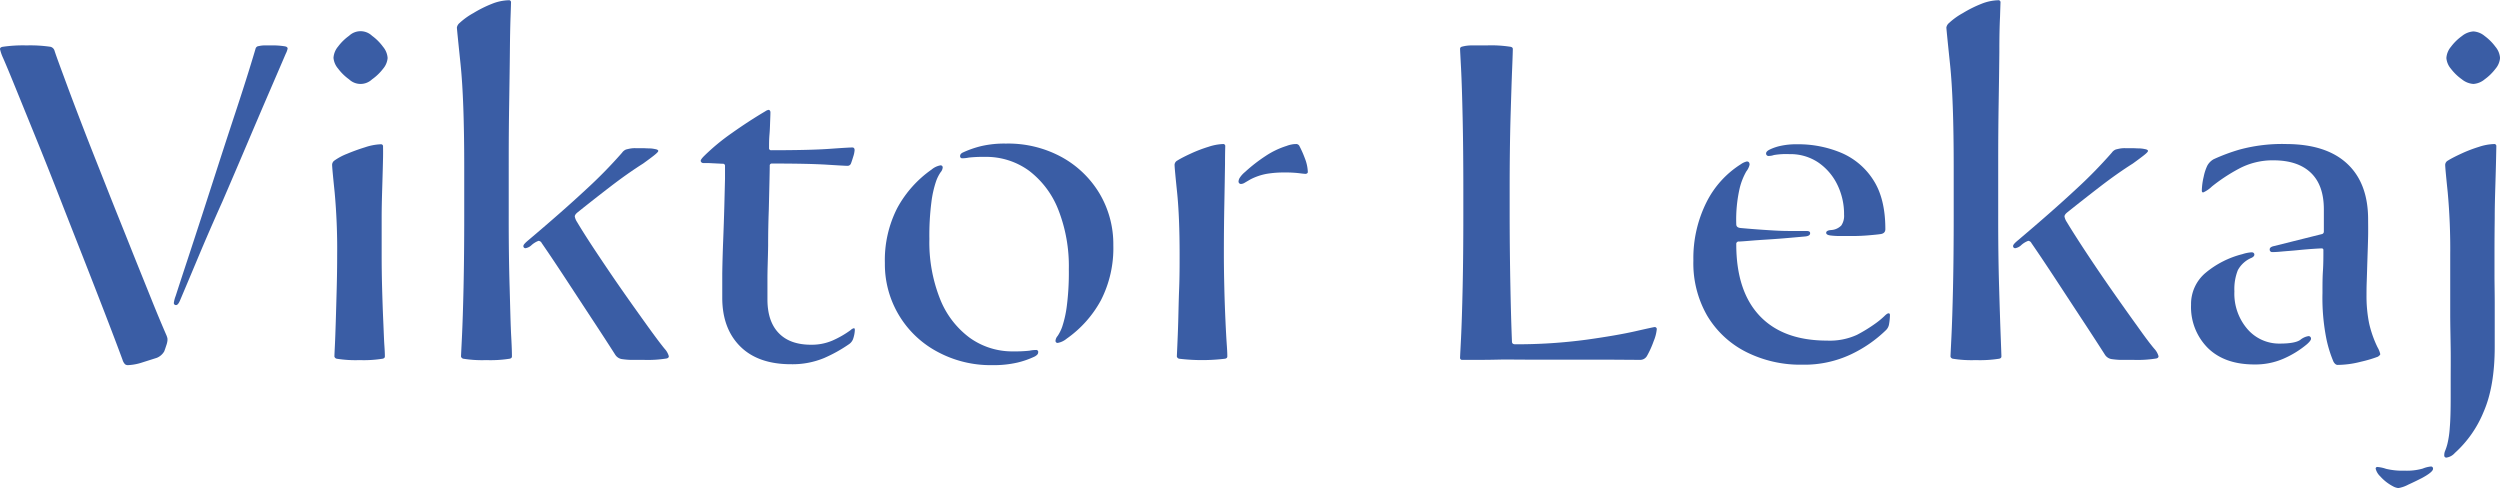 <svg xmlns="http://www.w3.org/2000/svg" viewBox="0 0 544.99 106.4"><defs><style>.cls-1{fill:#3a5da5;}</style></defs><g id="Layer_2" data-name="Layer 2"><g id="Layer_1-2" data-name="Layer 1"><path class="cls-1" d="M36.2,72.9c-.87-2-2-4.68-3.35-8.05s-2.87-7.1-4.5-11.2S25,45.33,23.3,41s-3.37-8.48-4.9-12.45-2.87-7.48-4-10.55-2-5.37-2.5-6.9a1.23,1.23,0,0,0-.9-.9,30.47,30.47,0,0,0-5.2-.3,30.47,30.47,0,0,0-5.2.3c-.4.07-.6.23-.6.5a9.54,9.54,0,0,0,.7,2c.67,1.53,1.62,3.82,2.85,6.85L7.8,30q2.4,5.89,5,12.55T18,55.8q2.59,6.6,4.85,12.45T26.7,78.4a2.49,2.49,0,0,0,.55,1,1,1,0,0,0,.65.2A11.55,11.55,0,0,0,31.05,79q2.06-.65,3.15-1a3.31,3.31,0,0,0,1.6-1.4c.13-.33.28-.77.45-1.3a4.72,4.72,0,0,0,.25-1,3.12,3.12,0,0,0,0-.55A4.57,4.57,0,0,0,36.2,72.9Z"/><path class="cls-1" d="M62.1,10.1a16.13,16.13,0,0,0-2.9-.2c-.67,0-1.23,0-1.7,0a6.07,6.07,0,0,0-1.1.15.76.76,0,0,0-.7.6c-.27.93-.78,2.63-1.55,5.1s-1.7,5.37-2.8,8.7-2.27,6.9-3.5,10.7L44.2,46.45Q42.4,52,40.85,56.7T38.3,64.5a6.84,6.84,0,0,0-.4,1.5.44.44,0,0,0,.5.5c.27,0,.53-.3.8-.9q1.61-3.79,4-9.5T48.5,43.9q2.8-6.49,5.5-12.85T58.9,19.6q2.2-5.1,3.4-7.9a4.35,4.35,0,0,0,.4-1.1C62.7,10.33,62.5,10.17,62.1,10.1Z"/><path class="cls-1" d="M83.55,70c-.1-2.23-.18-4.62-.25-7.15s-.1-5-.1-7.4,0-5.15,0-7.85.08-5.2.15-7.5.12-4.18.15-5.65,0-2.3,0-2.5a.44.44,0,0,0-.5-.5,12.22,12.22,0,0,0-3.4.65c-1.4.43-2.73.92-4,1.45A12.54,12.54,0,0,0,72.9,35a1.17,1.17,0,0,0-.5.9q0,.7.55,6a135.52,135.52,0,0,1,.55,13.6q0,3.6-.1,7.4c-.07,2.53-.13,4.9-.2,7.1s-.13,4-.2,5.4-.1,2.17-.1,2.3.17.43.5.5a25.83,25.83,0,0,0,5,.3,25.83,25.83,0,0,0,5-.3c.33-.07.5-.23.5-.5s0-.9-.1-2.3S83.65,72.18,83.55,70Z"/><path class="cls-1" d="M81.1,7.8a3.63,3.63,0,0,0-5,0,10.93,10.93,0,0,0-2.4,2.35,4.25,4.25,0,0,0-1,2.45,4.15,4.15,0,0,0,1,2.35,10.93,10.93,0,0,0,2.4,2.35,3.63,3.63,0,0,0,5,0A10.93,10.93,0,0,0,83.5,15a4.15,4.15,0,0,0,1-2.35,4.25,4.25,0,0,0-1-2.45A10.93,10.93,0,0,0,81.1,7.8Z"/><path class="cls-1" d="M111.1,62.65q-.21-6.85-.2-15.65V35.2q0-6.6.1-12.75c.06-4.1.12-7.78.15-11s.08-5.87.15-7.8.1-3,.1-3.1a.44.44,0,0,0-.5-.5,10.66,10.66,0,0,0-3.7.8,26,26,0,0,0-4,2,15.15,15.15,0,0,0-3,2.15,1.63,1.63,0,0,0-.6,1q0,.3.8,8t.8,22.35V47q0,8.8-.15,15.65c-.1,4.57-.22,8.18-.35,10.85s-.2,4.07-.2,4.2.17.43.5.5a25.75,25.75,0,0,0,5,.3,26.6,26.6,0,0,0,5.1-.3c.33-.07.5-.23.5-.5s0-1.53-.15-4.2S111.23,67.22,111.1,62.65Z"/><path class="cls-1" d="M141.25,71.2c-1.63-2.27-3.44-4.8-5.4-7.6S132,58,130.2,55.3s-3.27-5-4.4-6.9a3.26,3.26,0,0,1-.5-1.2q0-.41.6-.9,3.49-2.8,7.2-5.65t7.1-5c.93-.67,1.72-1.25,2.35-1.75s.95-.82.95-1-.24-.33-.7-.4a6.62,6.62,0,0,0-1.2-.15c-.54,0-1.1-.05-1.7-.05h-1.4a5.91,5.91,0,0,0-1.2.1c-.34.07-.62.13-.85.2a2,2,0,0,0-.85.7,102.59,102.59,0,0,1-7.95,8.1q-5.16,4.8-12.75,11.2c-.53.47-.8.8-.8,1a.44.44,0,0,0,.5.5,2.44,2.44,0,0,0,1.2-.6,4.87,4.87,0,0,1,1.6-1,.85.85,0,0,1,.7.5q2,2.89,4.9,7.3l5.9,9q3,4.55,5.2,8a2.11,2.11,0,0,0,1.6,1,16.79,16.79,0,0,0,1.7.15c.66,0,1.63,0,2.9,0a25.83,25.83,0,0,0,5-.3c.33-.07.5-.23.5-.5a3.92,3.92,0,0,0-.9-1.6Q143.7,74.6,141.25,71.2Z"/><path class="cls-1" d="M167.45,53.6q0-4.1.15-8c.06-2.57.11-4.73.15-6.5s.05-2.75.05-2.95a.44.44,0,0,1,.5-.5q7.89,0,11.95.25c2.7.17,4.18.25,4.45.25a.79.79,0,0,0,.8-.5c.13-.33.3-.83.5-1.5a5.82,5.82,0,0,0,.3-1.4c0-.4-.17-.6-.5-.6q-.81,0-5,.3t-12.65.3a.44.44,0,0,1-.5-.5c0-.87,0-1.87.1-3s.11-2.17.15-3.1.05-1.5.05-1.7-.14-.5-.4-.5a1.69,1.69,0,0,0-.7.3q-3.71,2.2-7.3,4.75a46.57,46.57,0,0,0-6,4.95c-.54.53-.8.9-.8,1.1s.2.5.6.5l1.2,0,3,.15a.44.44,0,0,1,.5.5c0,.27,0,1.2,0,2.8l-.15,6q-.1,3.6-.25,7.45t-.2,7.2c0,2.23,0,4,0,5.25q0,6.7,3.9,10.6t11.1,3.9a17.92,17.92,0,0,0,7.2-1.35,31.68,31.68,0,0,0,5.4-3,2.35,2.35,0,0,0,.9-1.1,6.81,6.81,0,0,0,.4-2c0-.27-.07-.4-.2-.4a1.46,1.46,0,0,0-.7.4,21.13,21.13,0,0,1-4,2.3,11.48,11.48,0,0,1-4.65.9q-4.61,0-7.05-2.55c-1.64-1.7-2.45-4.15-2.45-7.35,0-.87,0-2.37,0-4.5S167.41,56.33,167.45,53.6Z"/><path class="cls-1" d="M225.8,76.3c-.2,0-.67,0-1.4.15a28.94,28.94,0,0,1-3.5.15,15.87,15.87,0,0,1-9.55-3,19.35,19.35,0,0,1-6.45-8.5,33.45,33.45,0,0,1-2.3-13,57.28,57.28,0,0,1,.45-8.1,23,23,0,0,1,1-4.45,8.61,8.61,0,0,1,1-2,1.81,1.81,0,0,0,.45-1,.44.44,0,0,0-.5-.5,4.09,4.09,0,0,0-1.9.9,24.48,24.48,0,0,0-7.5,8.4,24.91,24.91,0,0,0-2.7,12,21.59,21.59,0,0,0,11.3,19.25,24.39,24.39,0,0,0,12.1,3,23.12,23.12,0,0,0,5.45-.55,18.89,18.89,0,0,0,3.85-1.35c.46-.27.7-.53.7-.8A.44.44,0,0,0,225.8,76.3Z"/><path class="cls-1" d="M231.45,34.25A24.35,24.35,0,0,0,219.3,31.3a22.38,22.38,0,0,0-5.4.55A21.63,21.63,0,0,0,210,33.2c-.47.2-.7.47-.7.8a.44.44,0,0,0,.5.5c.2,0,.66,0,1.4-.15a28.83,28.83,0,0,1,3.5-.15,15.85,15.85,0,0,1,9.6,3,19.63,19.63,0,0,1,6.4,8.5,33.63,33.63,0,0,1,2.3,13,57.28,57.28,0,0,1-.45,8.1,23.79,23.79,0,0,1-1,4.45,9,9,0,0,1-1,2,1.81,1.81,0,0,0-.45,1,.44.44,0,0,0,.5.5,4.14,4.14,0,0,0,1.9-.9,24.48,24.48,0,0,0,7.5-8.4,24.91,24.91,0,0,0,2.7-12,21.63,21.63,0,0,0-3-11.25A21.86,21.86,0,0,0,231.45,34.25Z"/><path class="cls-1" d="M267.15,70c-.1-2.2-.19-4.58-.25-7.15s-.1-5.05-.1-7.45q0-5.59.1-10.85t.15-8.8c0-2.37.05-3.65.05-3.85a.44.44,0,0,0-.5-.5,11.31,11.31,0,0,0-3.15.6,30,30,0,0,0-3.8,1.45c-1.24.57-2.25,1.08-3,1.55a1.12,1.12,0,0,0-.6.9q0,.7.55,6t.55,13.6c0,2.4,0,4.87-.1,7.4s-.14,4.9-.2,7.1-.14,4-.2,5.4-.1,2.17-.1,2.3.16.43.5.5a41.82,41.82,0,0,0,10,0c.33-.07.5-.23.5-.5s0-.9-.1-2.3S267.25,72.2,267.15,70Z"/><path class="cls-1" d="M283.3,31.9a.79.79,0,0,0-.8-.5,5,5,0,0,0-.95.1,5.8,5.8,0,0,0-1.05.3,18,18,0,0,0-4.6,2.2,35,35,0,0,0-4.5,3.5,5.56,5.56,0,0,0-1.1,1.2,1.7,1.7,0,0,0-.3.8.53.53,0,0,0,.6.6,1.73,1.73,0,0,0,.8-.3l1.2-.7a12.76,12.76,0,0,1,3.5-1.2,22.57,22.57,0,0,1,3.9-.3,25.77,25.77,0,0,1,3.15.15c.76.1,1.25.15,1.45.15s.5-.13.5-.4a8.89,8.89,0,0,0-.65-3A21.62,21.62,0,0,0,283.3,31.9Z"/><path class="cls-1" d="M360.7,71.3c-.14,0-1.52.3-4.16.9s-6.19,1.22-10.69,1.85a113.39,113.39,0,0,1-15.56,1q-.69,0-.69-.6-.21-5.1-.35-12.55T329.1,47V41.4q0-8.8.19-15.7c.14-4.6.25-8.23.36-10.9s.14-4,.14-4.1c0-.27-.16-.43-.5-.5a27.26,27.26,0,0,0-5.19-.3c-1.27,0-2.37,0-3.31,0a8,8,0,0,0-2,.25c-.33.07-.5.23-.5.5s.07,1.53.21,4.2.25,6.28.35,10.85.15,9.78.15,15.65V47q0,8.8-.15,15.7t-.35,11c-.14,2.7-.21,4.12-.21,4.25a.44.44,0,0,0,.5.5h2.46c1.43,0,3.16,0,5.2-.05s4.08,0,6.15,0H338q6.69,0,12,0l7.46.05a1.71,1.71,0,0,0,1.6-.9,20.32,20.32,0,0,0,1.44-3.2,8.85,8.85,0,0,0,.66-2.5A.44.44,0,0,0,360.7,71.3Z"/><path class="cls-1" d="M411.7,68.3q-.3,0-.9.6a17.54,17.54,0,0,1-1.8,1.5A33.25,33.25,0,0,1,404.8,73a14.23,14.23,0,0,1-6.5,1.25q-9.6,0-14.7-5.4t-5.1-15.6a.53.53,0,0,1,.6-.6c.26,0,1-.05,2.2-.15s2.6-.2,4.2-.3,3.13-.22,4.6-.35l3.4-.3c.73-.07,1.1-.3,1.1-.7s-.3-.5-.9-.5c-.8,0-2.07,0-3.8,0s-3.57-.12-5.5-.25-3.6-.27-5-.4c-.6-.07-.9-.33-.9-.8a30.71,30.71,0,0,1,.75-7.9,14.16,14.16,0,0,1,1.45-3.65,3.57,3.57,0,0,0,.7-1.45c0-.47-.2-.7-.6-.7a3.67,3.67,0,0,0-1.3.6A20.76,20.76,0,0,0,372,44.1a27.23,27.23,0,0,0-2.85,12.7,22.88,22.88,0,0,0,3,12,20.78,20.78,0,0,0,8.45,7.9,26.29,26.29,0,0,0,12.3,2.8,23.84,23.84,0,0,0,10.6-2.25A28.18,28.18,0,0,0,411.1,72a2.3,2.3,0,0,0,.7-1.3,13,13,0,0,0,.2-2C412,68.43,411.9,68.3,411.7,68.3Z"/><path class="cls-1" d="M385.6,34a3.62,3.62,0,0,0,1.1-.2,16.09,16.09,0,0,1,3.4-.2,10.86,10.86,0,0,1,6.25,1.8,12.43,12.43,0,0,1,4.15,4.8,14.55,14.55,0,0,1,1.5,6.6,3.74,3.74,0,0,1-.6,2.35,3.36,3.36,0,0,1-2.3,1c-.67.07-1,.27-1,.6s.36.53,1.1.6a16.33,16.33,0,0,0,2.05.1h2.65q1.69,0,3.45-.15c1.16-.1,2-.18,2.45-.25.8-.07,1.2-.43,1.2-1.1q0-6.7-2.65-10.75a15.43,15.43,0,0,0-7-5.9,24.24,24.24,0,0,0-9.55-1.85,16,16,0,0,0-3.65.35,10.45,10.45,0,0,0-2.25.75q-.9.41-.9.9A.53.53,0,0,0,385.6,34Z"/><path class="cls-1" d="M435.8,62.65q-.21-6.85-.2-15.65V35.2q0-6.6.1-12.75t.15-11q0-4.9.15-7.8c.06-1.93.1-3,.1-3.1a.44.44,0,0,0-.5-.5,10.66,10.66,0,0,0-3.7.8,26,26,0,0,0-4,2,14.85,14.85,0,0,0-3,2.15,1.63,1.63,0,0,0-.6,1c0,.2.26,2.85.8,8s.8,12.55.8,22.35V47q0,8.8-.15,15.65c-.1,4.57-.22,8.18-.35,10.85s-.2,4.07-.2,4.2.16.43.5.5a25.75,25.75,0,0,0,5,.3,26.6,26.6,0,0,0,5.1-.3c.33-.07.5-.23.5-.5s-.05-1.53-.15-4.2S435.93,67.22,435.8,62.65Z"/><path class="cls-1" d="M466,71.2q-2.46-3.4-5.4-7.6t-5.65-8.3q-2.7-4.09-4.4-6.9a3.26,3.26,0,0,1-.5-1.2q0-.41.6-.9,3.5-2.8,7.2-5.65t7.1-5c.93-.67,1.71-1.25,2.35-1.75s.95-.82.95-1-.24-.33-.7-.4a6.62,6.62,0,0,0-1.2-.15c-.54,0-1.1-.05-1.7-.05h-1.4a5.91,5.91,0,0,0-1.2.1c-.34.07-.62.13-.85.2a2,2,0,0,0-.85.7,102.59,102.59,0,0,1-7.95,8.1q-5.16,4.8-12.75,11.2c-.54.47-.8.8-.8,1a.44.44,0,0,0,.5.5,2.48,2.48,0,0,0,1.2-.6,4.77,4.77,0,0,1,1.6-1,.86.86,0,0,1,.7.5q2,2.89,4.9,7.3l5.9,9q3,4.55,5.2,8a2.11,2.11,0,0,0,1.6,1,16.53,16.53,0,0,0,1.7.15c.66,0,1.63,0,2.9,0a25.83,25.83,0,0,0,5-.3c.33-.07.5-.23.5-.5a3.92,3.92,0,0,0-.9-1.6Q468.4,74.6,466,71.2Z"/><path class="cls-1" d="M503.09,73.3a3.74,3.74,0,0,0-1.65.8c-.76.53-2.25.8-4.45.8a9.13,9.13,0,0,1-7.05-3.15,11.82,11.82,0,0,1-2.85-8.25,11.18,11.18,0,0,1,.75-4.6,6.05,6.05,0,0,1,3-2.7c.4-.2.6-.43.6-.7s-.2-.5-.6-.5a8.36,8.36,0,0,0-2,.4,20.29,20.29,0,0,0-8,4.05,8.88,8.88,0,0,0-3.2,7,12.63,12.63,0,0,0,3.65,9.4q3.66,3.6,10.15,3.6a15.32,15.32,0,0,0,6.45-1.3,20.94,20.94,0,0,0,5-3.1q.9-.8.9-1.2A.53.53,0,0,0,503.09,73.3Z"/><path class="cls-1" d="M518.89,77.2a5.26,5.26,0,0,0-.6-1.5,24,24,0,0,1-1.85-5.3,30.25,30.25,0,0,1-.55-6.1c0-.6,0-1.62.05-3s.09-3,.15-4.8.12-3.43.15-5,0-2.78,0-3.65q0-7.9-4.55-12.15T498.49,31.4a35.54,35.54,0,0,0-10.25,1.2,41.17,41.17,0,0,0-5.65,2.1,3.56,3.56,0,0,0-1.4,1.4,10.3,10.3,0,0,0-.8,2.45,14.1,14.1,0,0,0-.4,3c0,.27.1.4.3.4a6.5,6.5,0,0,0,1.9-1.3,37.69,37.69,0,0,1,5.75-3.8,15.56,15.56,0,0,1,7.65-1.9c3.54,0,6.25.9,8.15,2.7s2.85,4.47,2.85,8v4.8a.56.56,0,0,1-.5.6l-10.4,2.6c-.6.13-.9.37-.9.7a.53.53,0,0,0,.6.6c.2,0,.82,0,1.85-.1s2.2-.17,3.5-.3,2.47-.23,3.5-.3,1.65-.1,1.85-.1a.35.35,0,0,1,.4.4c0,1.47,0,3-.1,4.5s-.1,3.17-.1,4.9a45.56,45.56,0,0,0,.85,9.9,26.56,26.56,0,0,0,1.55,5c.27.47.57.7.9.7a20.94,20.94,0,0,0,5.1-.7,27.43,27.43,0,0,0,3.7-1.1C518.73,77.5,518.89,77.33,518.89,77.2Z"/><path class="cls-1" d="M529.89,101.7a6.32,6.32,0,0,0-1.75.45,12.6,12.6,0,0,1-3.95.45,15.13,15.13,0,0,1-4.05-.4,7.76,7.76,0,0,0-1.85-.4.35.35,0,0,0-.4.4,3.49,3.49,0,0,0,1,1.65,9.78,9.78,0,0,0,2.75,2.15,3.08,3.08,0,0,0,1.2.4,7.18,7.18,0,0,0,2.15-.75c1.1-.5,2.12-1,3-1.45,1.6-.87,2.4-1.53,2.4-2A.44.44,0,0,0,529.89,101.7Z"/><path class="cls-1" d="M543.69,31.4a11.52,11.52,0,0,0-3.25.6,30.63,30.63,0,0,0-3.8,1.45c-1.23.57-2.25,1.08-3,1.55a1.12,1.12,0,0,0-.6.9q0,.7.55,6a135.52,135.52,0,0,1,.55,13.6V61q0,3.41,0,7.35c0,2.63.07,5.2.1,7.7s0,4.7,0,6.6V86.6c0,2.87-.06,5.08-.2,6.65a20.72,20.72,0,0,1-.5,3.45,11.36,11.36,0,0,1-.5,1.55,2.38,2.38,0,0,0-.2,1,.44.44,0,0,0,.5.5,3,3,0,0,0,1.8-1,24.52,24.52,0,0,0,6.25-8.9q2.46-5.6,2.45-14.3V71.7c0-1.73,0-3.65,0-5.75s-.05-4.1-.05-6V55.4q0-3.8.05-7.85c0-2.7.08-5.2.15-7.5s.12-4.18.15-5.65.05-2.3.05-2.5A.44.44,0,0,0,543.69,31.4Z"/><path class="cls-1" d="M536.69,17.3a4.45,4.45,0,0,0,2.5,1,4.25,4.25,0,0,0,2.45-1A11.14,11.14,0,0,0,544,15a4.15,4.15,0,0,0,1-2.35,4.25,4.25,0,0,0-1-2.45,11.14,11.14,0,0,0-2.35-2.35,4.25,4.25,0,0,0-2.45-1,4.45,4.45,0,0,0-2.5,1,10.93,10.93,0,0,0-2.4,2.35,4.25,4.25,0,0,0-1,2.45,4.15,4.15,0,0,0,1,2.35A10.93,10.93,0,0,0,536.69,17.3Z"/></g></g></svg>